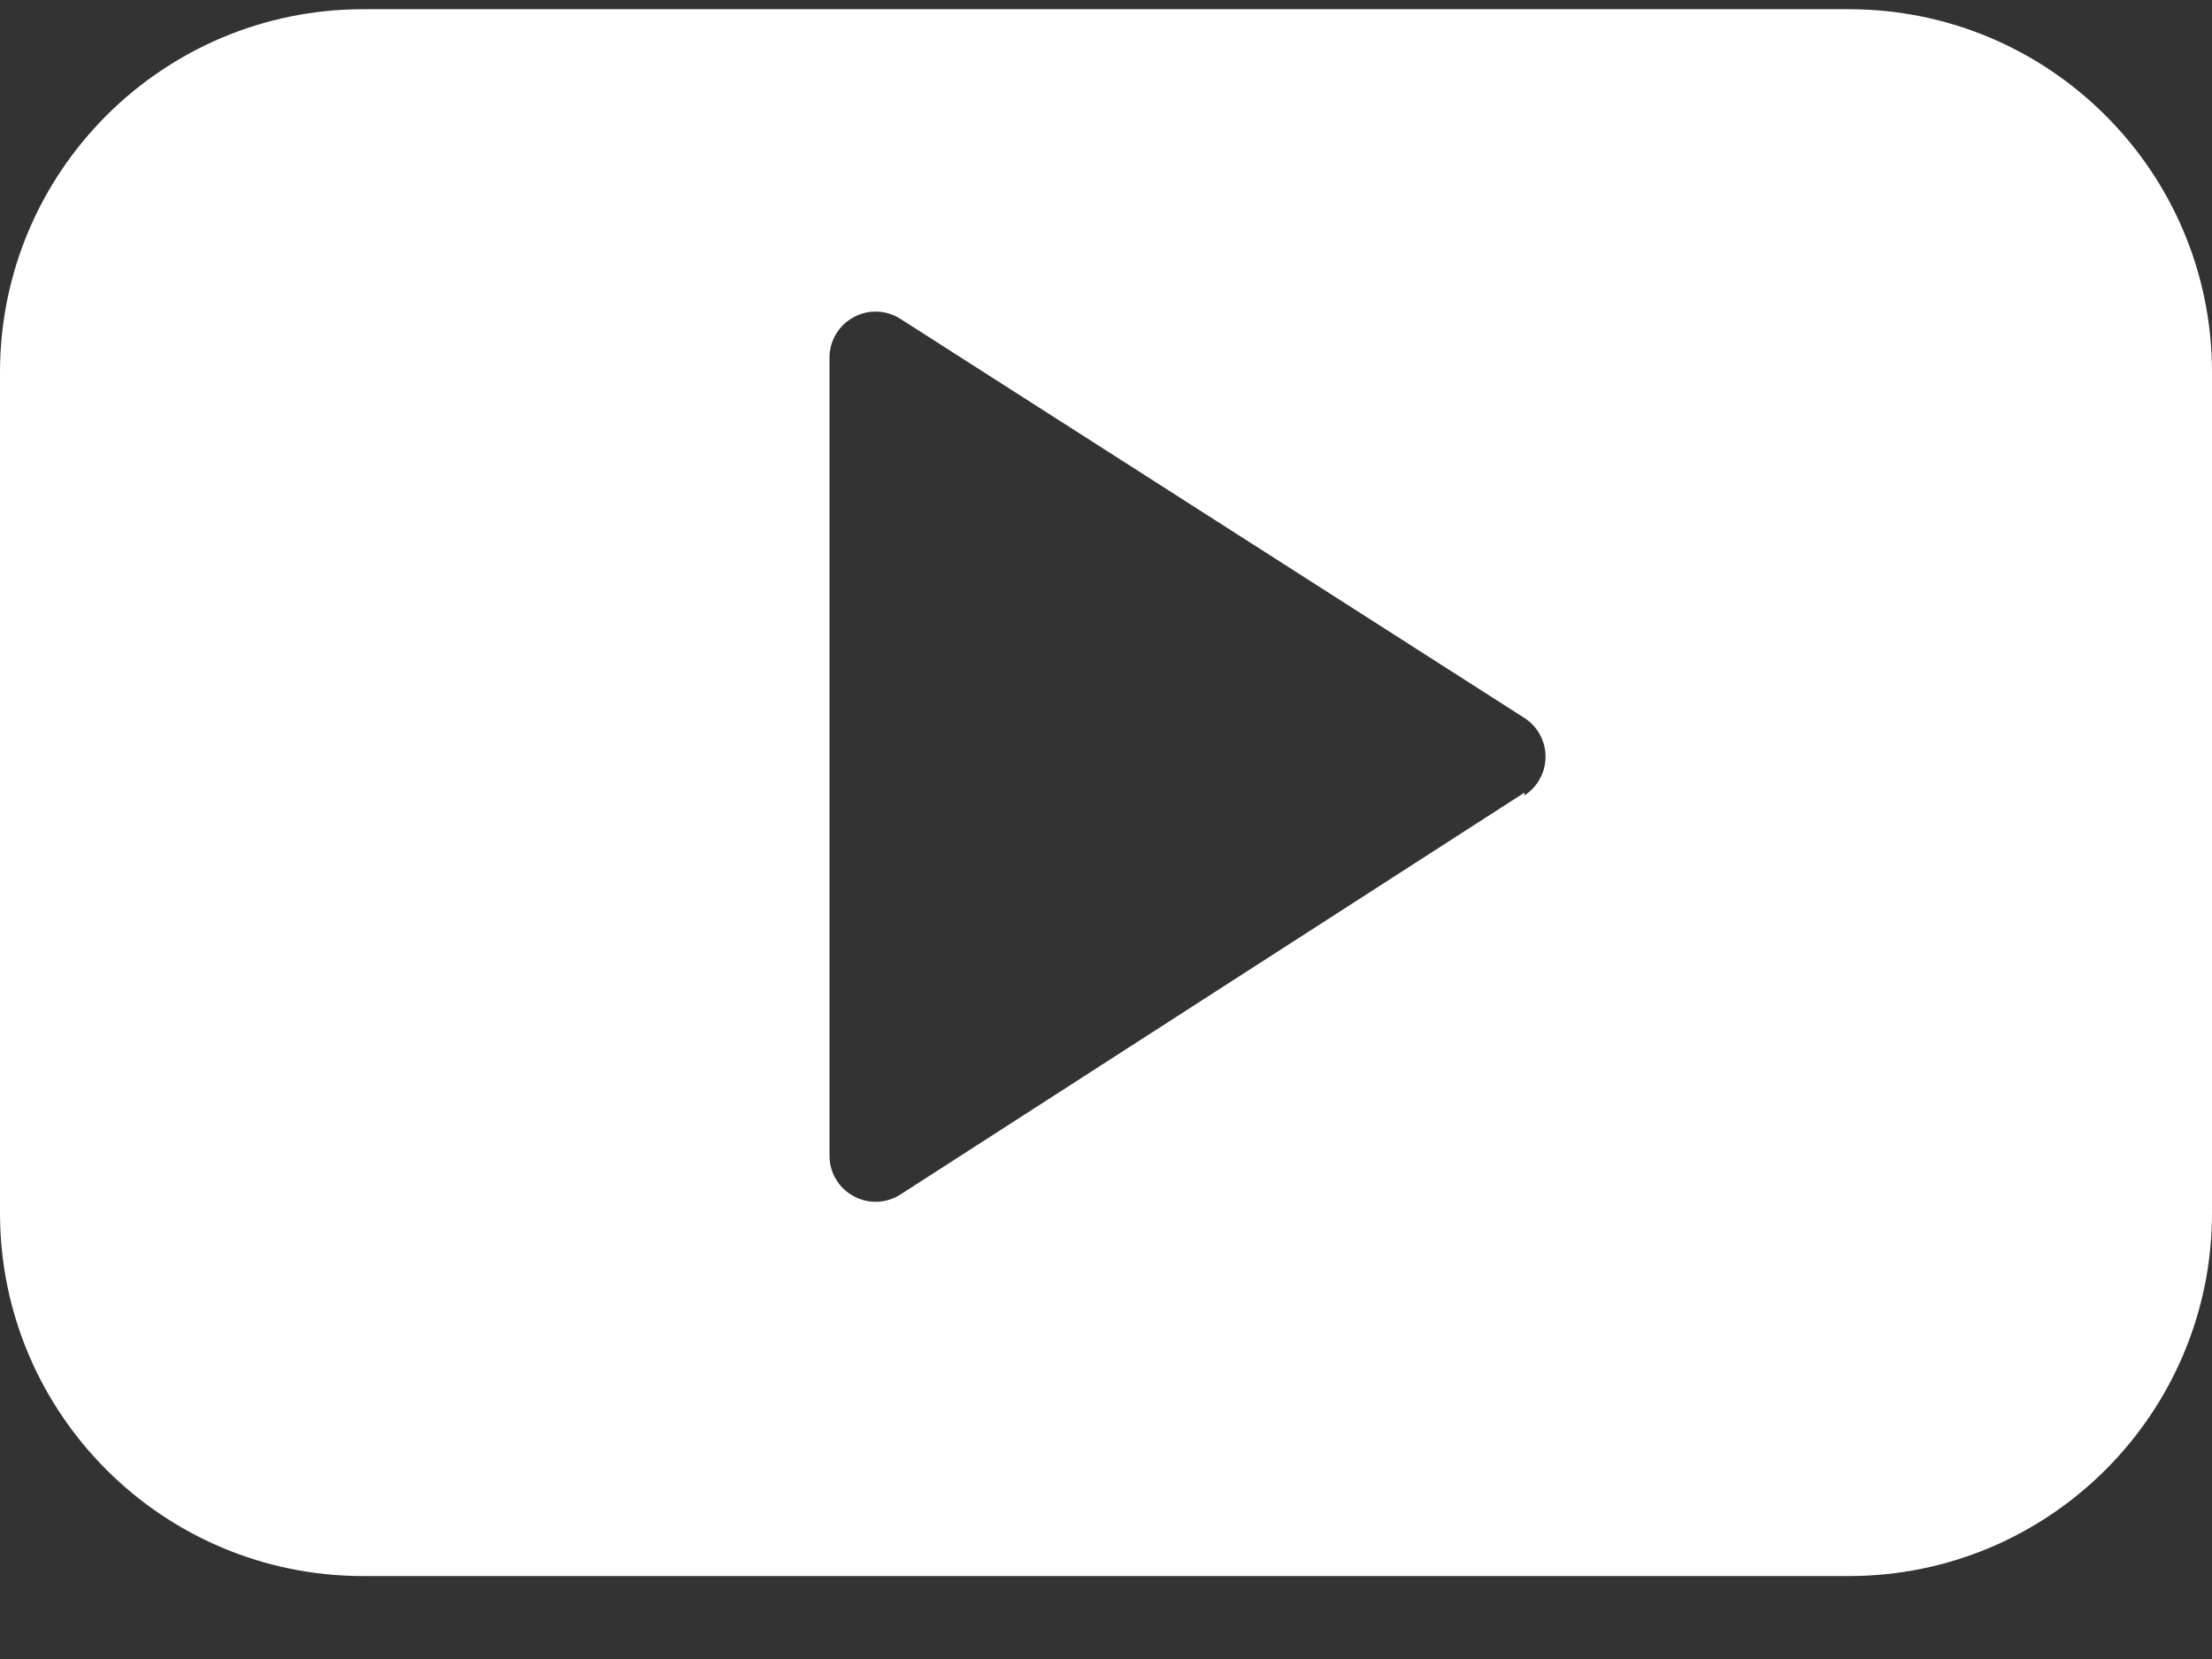 <?xml version="1.0" encoding="UTF-8"?>
<svg xmlns="http://www.w3.org/2000/svg" xmlns:xlink="http://www.w3.org/1999/xlink" width="24px" height="18px" viewBox="0 0 24 18" version="1.1">
    
    <rect x="0" y="0" width="24" height="18" fill="#333333" stroke="none"/>
    
    <title>youtube</title>
    <desc>Created with Sketch.</desc>
    <g id="Symbols" stroke="none" stroke-width="1" fill="none" fill-rule="evenodd">
        <g id="footer" transform="translate(-654, -392)" fill="#FFFFFF" fill-rule="nonzero">
            <g id="blog-newsletter-social">
                <g transform="translate(522, 60)">
                    <g id="social-media" transform="translate(0, 318.6)">
                        <g id="youtube" transform="translate(132, 10)">
                            <path d="M20.06,3.5 L3.94,3.5 C1.764,3.5 0,5.264 0,7.44 L0,16.56 C0,18.736 1.764,20.5 3.94,20.5 L20.06,20.5 C22.236,20.5 24,18.736 24,16.56 L24,7.44 C24,5.264 22.236,3.5 20.06,3.5 Z M16.54,12 L9.77,16.36 C9.616,16.459 9.421,16.466 9.261,16.378 C9.1,16.291 9,16.123 9,15.94 L9,7.28 C9,7.097 9.1,6.929 9.261,6.842 C9.421,6.754 9.616,6.761 9.77,6.86 L16.54,11.19 C16.683,11.282 16.769,11.44 16.769,11.61 C16.769,11.78 16.683,11.938 16.54,12.03 L16.54,12 Z" id="Shape"/>
                        </g>
                    </g>
                </g>
            </g>
        </g>
    </g>
</svg>

